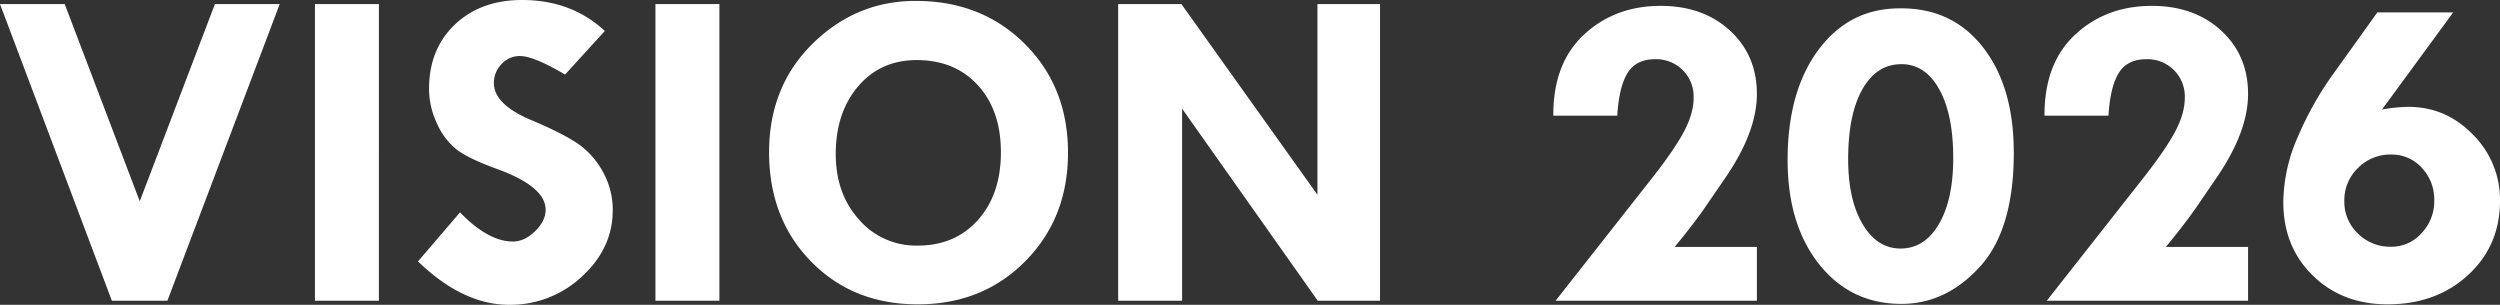 <svg xmlns="http://www.w3.org/2000/svg" width="1094" height="133.376" viewBox="0 0 1094 133.376">
  <rect x="0" y="0" width="1094" height="133.376" fill="#333333" stroke="none"/>
  <path id="패스_13486" data-name="패스 13486" d="M-543.555-63.211h28.322L-482.4,23.1l32.888-86.314h28.362L-470.3,66.606h-24.3Zm137.825,0h27.98V66.606h-27.98Zm126.851,11.766-17.4,19.082q-13.743-8.107-19.774-8.107a10.713,10.713,0,0,0-8.008,3.509,11.659,11.659,0,0,0-3.362,8.352q0,9.587,17.4,16.61,12.754,5.441,19.28,9.841a35.229,35.229,0,0,1,10.925,12.21,33.879,33.879,0,0,1,4.4,16.907q0,16.709-13.5,29.068A45.651,45.651,0,0,1-320.8,68.386q-20.17,0-39.845-18.983l18.39-21.455Q-329.9,40.7-319.119,40.7q5.042,0,9.689-4.487t4.647-9.418q0-10.157-21.455-17.908-12.26-4.472-17.4-8.378a29.865,29.865,0,0,1-8.651-11.37,35.541,35.541,0,0,1-3.51-15.275q0-17.3,11.271-28.079t29.463-10.777Q-293.512-64.99-278.879-51.445Zm22.147-11.766h27.98V66.606h-27.98ZM-207,1.648q0-28.771,19.033-47.507t45.134-18.736q28.87,0,47.754,18.835T-76.195,1.846q0,28.574-18.686,47.458t-47.062,18.884q-28.376,0-46.716-18.785T-207,1.648Zm65.452-40.339q-16.314-.3-26.3,11.271t-9.986,29.859q0,17.3,10.184,28.672a33.027,33.027,0,0,0,25.706,11.37q16.314,0,26.349-11.222t10.035-29.612q0-18.093-9.838-29.068T-141.548-38.691ZM32.958-63.211H60.345V66.606H33.089l-59.355-84.04v84.04h-27.98V-63.211h27.667L32.958,20.236ZM189.272,43.075h35.989V66.606H137.167l43.009-54.675q9.393-12.062,13.4-19.774t4-14.435a16.252,16.252,0,0,0-4.8-12.062,16.384,16.384,0,0,0-12.013-4.746q-8.305,0-12.062,5.982t-4.548,18.736h-27.98q-.1-22.938,13.446-35.494T183.142-62.42q18.588,0,30.353,10.826T225.261-23.86q0,16.511-13.743,36.582L204,23.7q-4.449,6.624-11.271,15.127ZM288.538-61.332q22.444,0,35.791,17.2T337.676,1.846q0,33.616-14.831,49.88T288.538,67.99q-22.246,0-36.038-17.352T238.707,5.01q0-30.057,13.5-48.2t35.544-18.143ZM311.179,4.219q0-19.181-6.13-30.155T288.538-36.911q-10.876,0-17.1,10.975T265.2,4.614q0,17.8,6.328,28.475t16.61,10.678q10.48,0,16.759-10.678T311.179,4.219Zm93.037,38.856H440.2V66.606H352.111L395.12,11.931q9.393-12.062,13.4-19.774t4-14.435a16.252,16.252,0,0,0-4.8-12.062,16.384,16.384,0,0,0-12.013-4.746q-8.305,0-12.062,5.982T379.1-14.369h-27.98q-.1-22.938,13.446-35.494T398.086-62.42q18.588,0,30.353,10.826T440.2-23.86q0,16.511-13.743,36.582L418.948,23.7q-4.449,6.624-11.271,15.127ZM496.759-59.552h33.2L498.779-17.038a64.911,64.911,0,0,1,11.679-1.186q16.332,0,28.16,12.161a40.116,40.116,0,0,1,11.827,28.969q0,19.576-13.941,32.429t-35.3,12.853q-19.774,0-32.677-12.606T455.629,23.5a71.669,71.669,0,0,1,6.427-28.771,142.54,142.54,0,0,1,14.237-25.706Zm24.915,82.31a20.112,20.112,0,0,0-5.452-14.322,17.654,17.654,0,0,0-13.381-5.8,19.9,19.9,0,0,0-14.57,5.9,19.532,19.532,0,0,0-5.947,14.42,19.173,19.173,0,0,0,5.9,14.223,20.031,20.031,0,0,0,14.62,5.8,17.545,17.545,0,0,0,13.283-5.947A20.181,20.181,0,0,0,521.674,22.757Z" transform="translate(543.555 64.99)" fill="#fff"/>
</svg>
